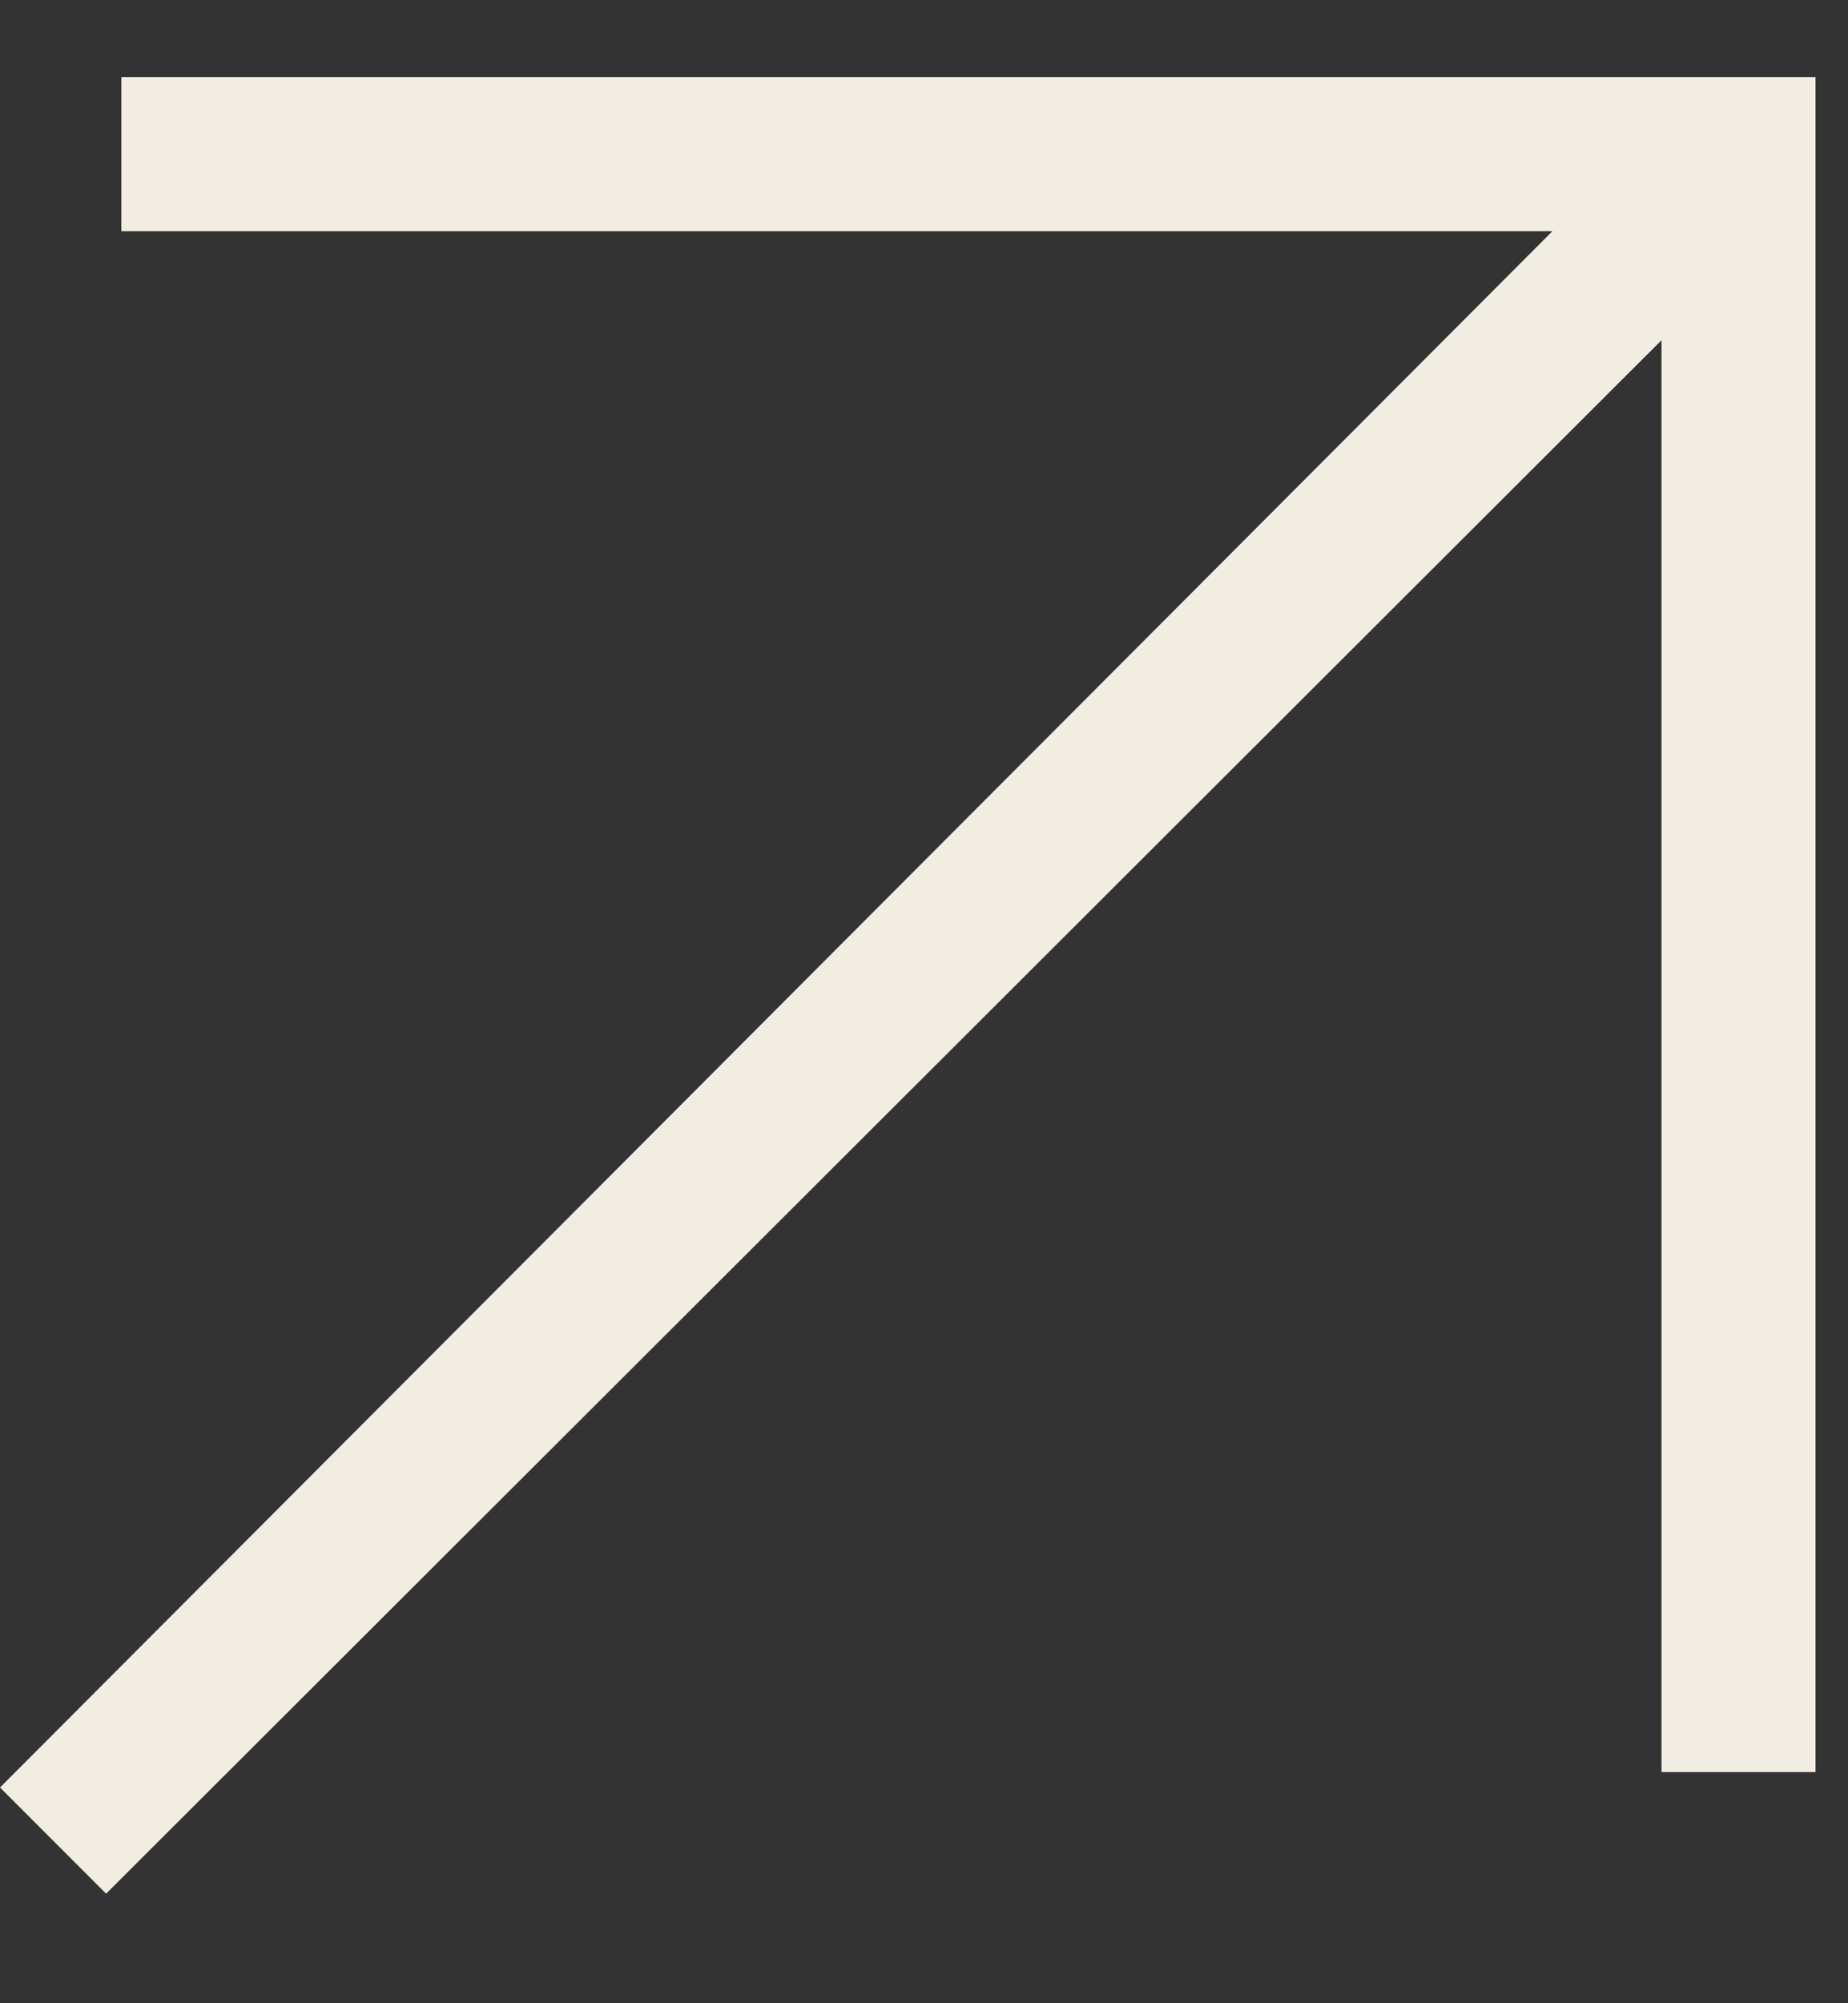 <svg width="12" height="13" viewBox="0 0 12 13" fill="none" xmlns="http://www.w3.org/2000/svg">
<rect x="0" y="0" width="12" height="13" fill="#333333" stroke="none"/>
<path d="M0.689 12.289L0 11.6L10.081 1.5H0.788V0.5H11.789V11.5H10.789V2.208L0.689 12.289Z" fill="#F1EDE2"/>
</svg>
